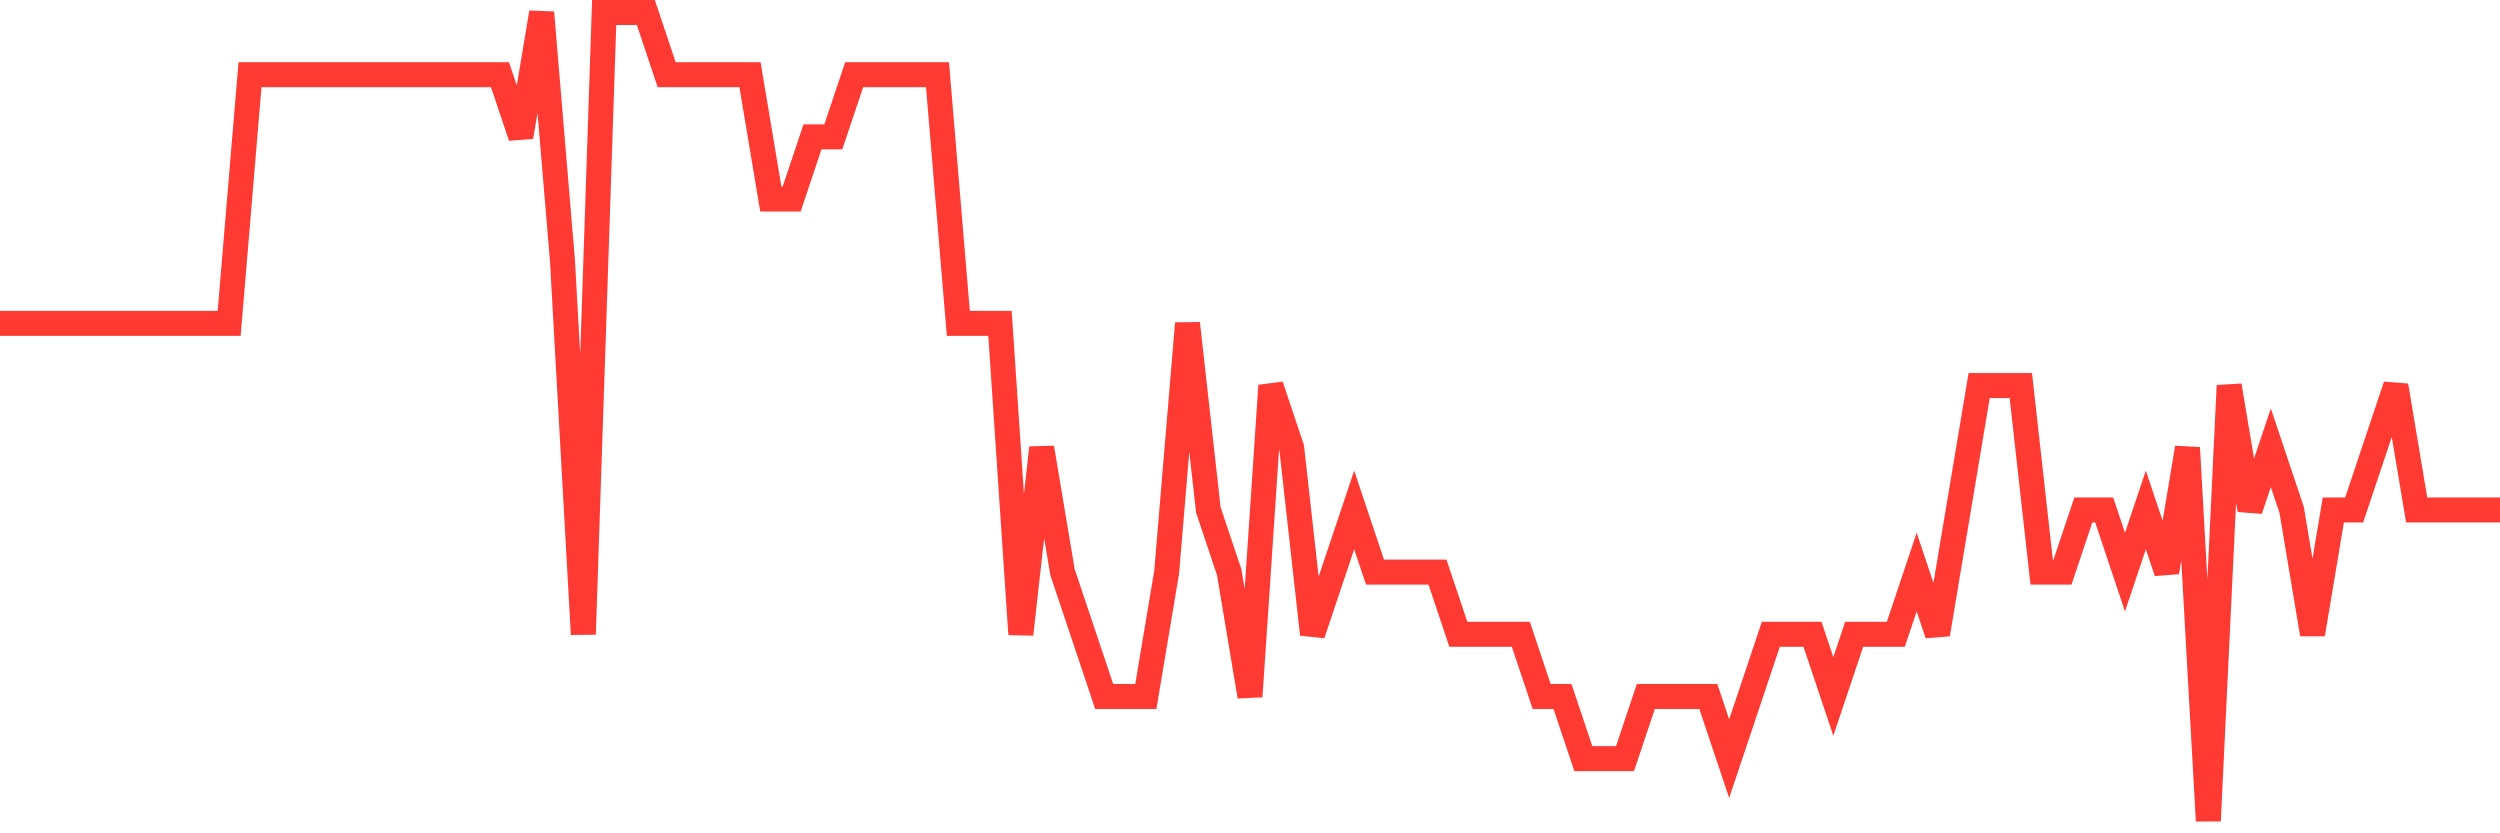 <svg
  xmlns="http://www.w3.org/2000/svg"
  xmlns:xlink="http://www.w3.org/1999/xlink"
  width="120"
  height="40"
  viewBox="0 0 120 40"
  preserveAspectRatio="none"
>
  <polyline
    points="0,15.523 1,15.523 2,15.523 3,15.523 4,15.523 5,15.523 6,15.523 7,15.523 8,15.523 9,15.523 10,15.523 11,15.523 12,3.585 13,3.585 14,3.585 15,3.585 16,3.585 17,3.585 18,3.585 19,3.585 20,3.585 21,3.585 22,3.585 23,3.585 24,3.585 25,6.569 26,0.6 27,12.538 28,30.446 29,0.6 30,0.6 31,0.6 32,3.585 33,3.585 34,3.585 35,3.585 36,3.585 37,9.554 38,9.554 39,6.569 40,6.569 41,3.585 42,3.585 43,3.585 44,3.585 45,3.585 46,15.523 47,15.523 48,15.523 49,30.446 50,21.492 51,27.462 52,30.446 53,33.431 54,33.431 55,33.431 56,27.462 57,15.523 58,24.477 59,27.462 60,33.431 61,18.508 62,21.492 63,30.446 64,27.462 65,24.477 66,27.462 67,27.462 68,27.462 69,27.462 70,30.446 71,30.446 72,30.446 73,30.446 74,33.431 75,33.431 76,36.415 77,36.415 78,36.415 79,33.431 80,33.431 81,33.431 82,33.431 83,36.415 84,33.431 85,30.446 86,30.446 87,30.446 88,33.431 89,30.446 90,30.446 91,30.446 92,27.462 93,30.446 94,24.477 95,18.508 96,18.508 97,18.508 98,27.462 99,27.462 100,24.477 101,24.477 102,27.462 103,24.477 104,27.462 105,21.492 106,39.4 107,18.508 108,24.477 109,21.492 110,24.477 111,30.446 112,24.477 113,24.477 114,21.492 115,18.508 116,24.477 117,24.477 118,24.477 119,24.477 120,24.477"
    fill="none"
    stroke="#ff3a33"
    stroke-width="1.2"
  >
  </polyline>
</svg>